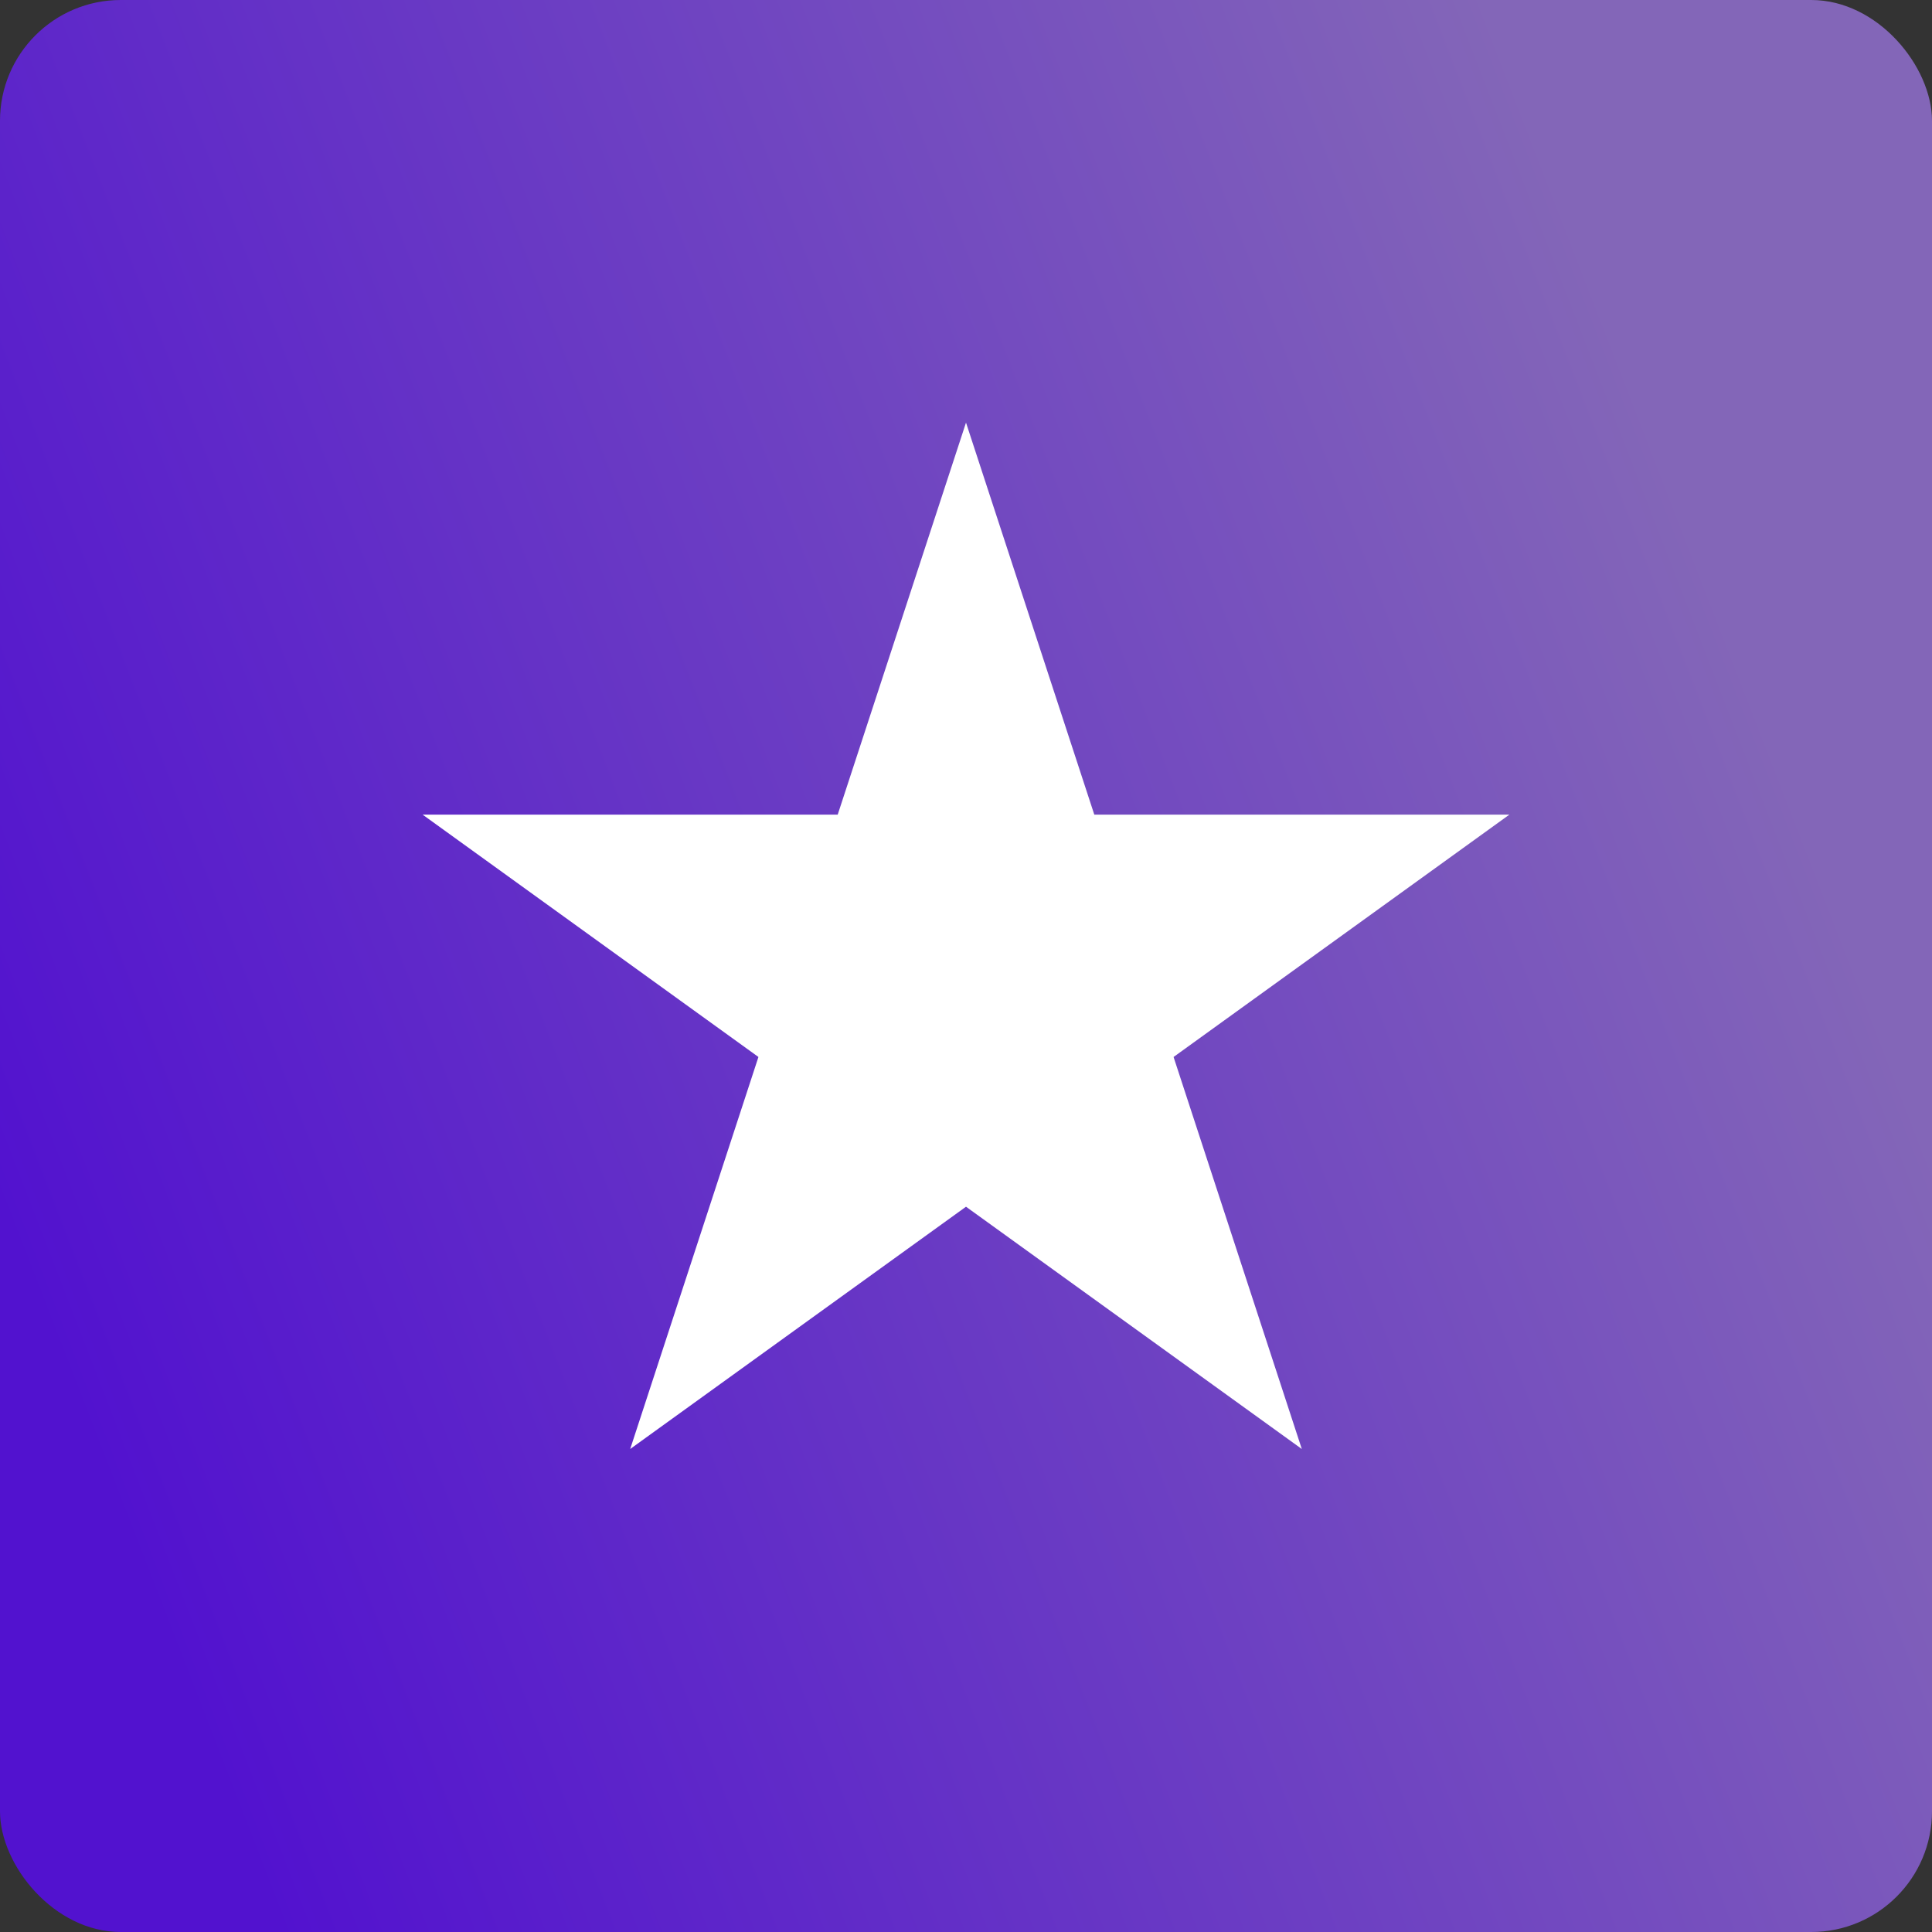 <svg width="32" height="32" viewBox="0 0 32 32" fill="none" xmlns="http://www.w3.org/2000/svg">
    <rect x="0" y="0" width="32" height="32" fill="#333333" stroke="none"/>
    <rect width="32" height="32" rx="2" fill="url(#paint0_linear_6931_23053)"/>
    <path d="M16 7L18.125 13.493H25L19.438 17.507L21.562 24L16 19.987L10.438 24L12.562 17.507L7 13.493H13.875L16 7Z" fill="white"/>
    <defs>
        <linearGradient id="paint0_linear_6931_23053" x1="4.598" y1="32" x2="35.458" y2="20.05" gradientUnits="userSpaceOnUse">
            <stop stop-color="#5212CF"/>
            <stop offset="0.914" stop-color="#8366B8"/>
        </linearGradient>
    </defs>
</svg>
